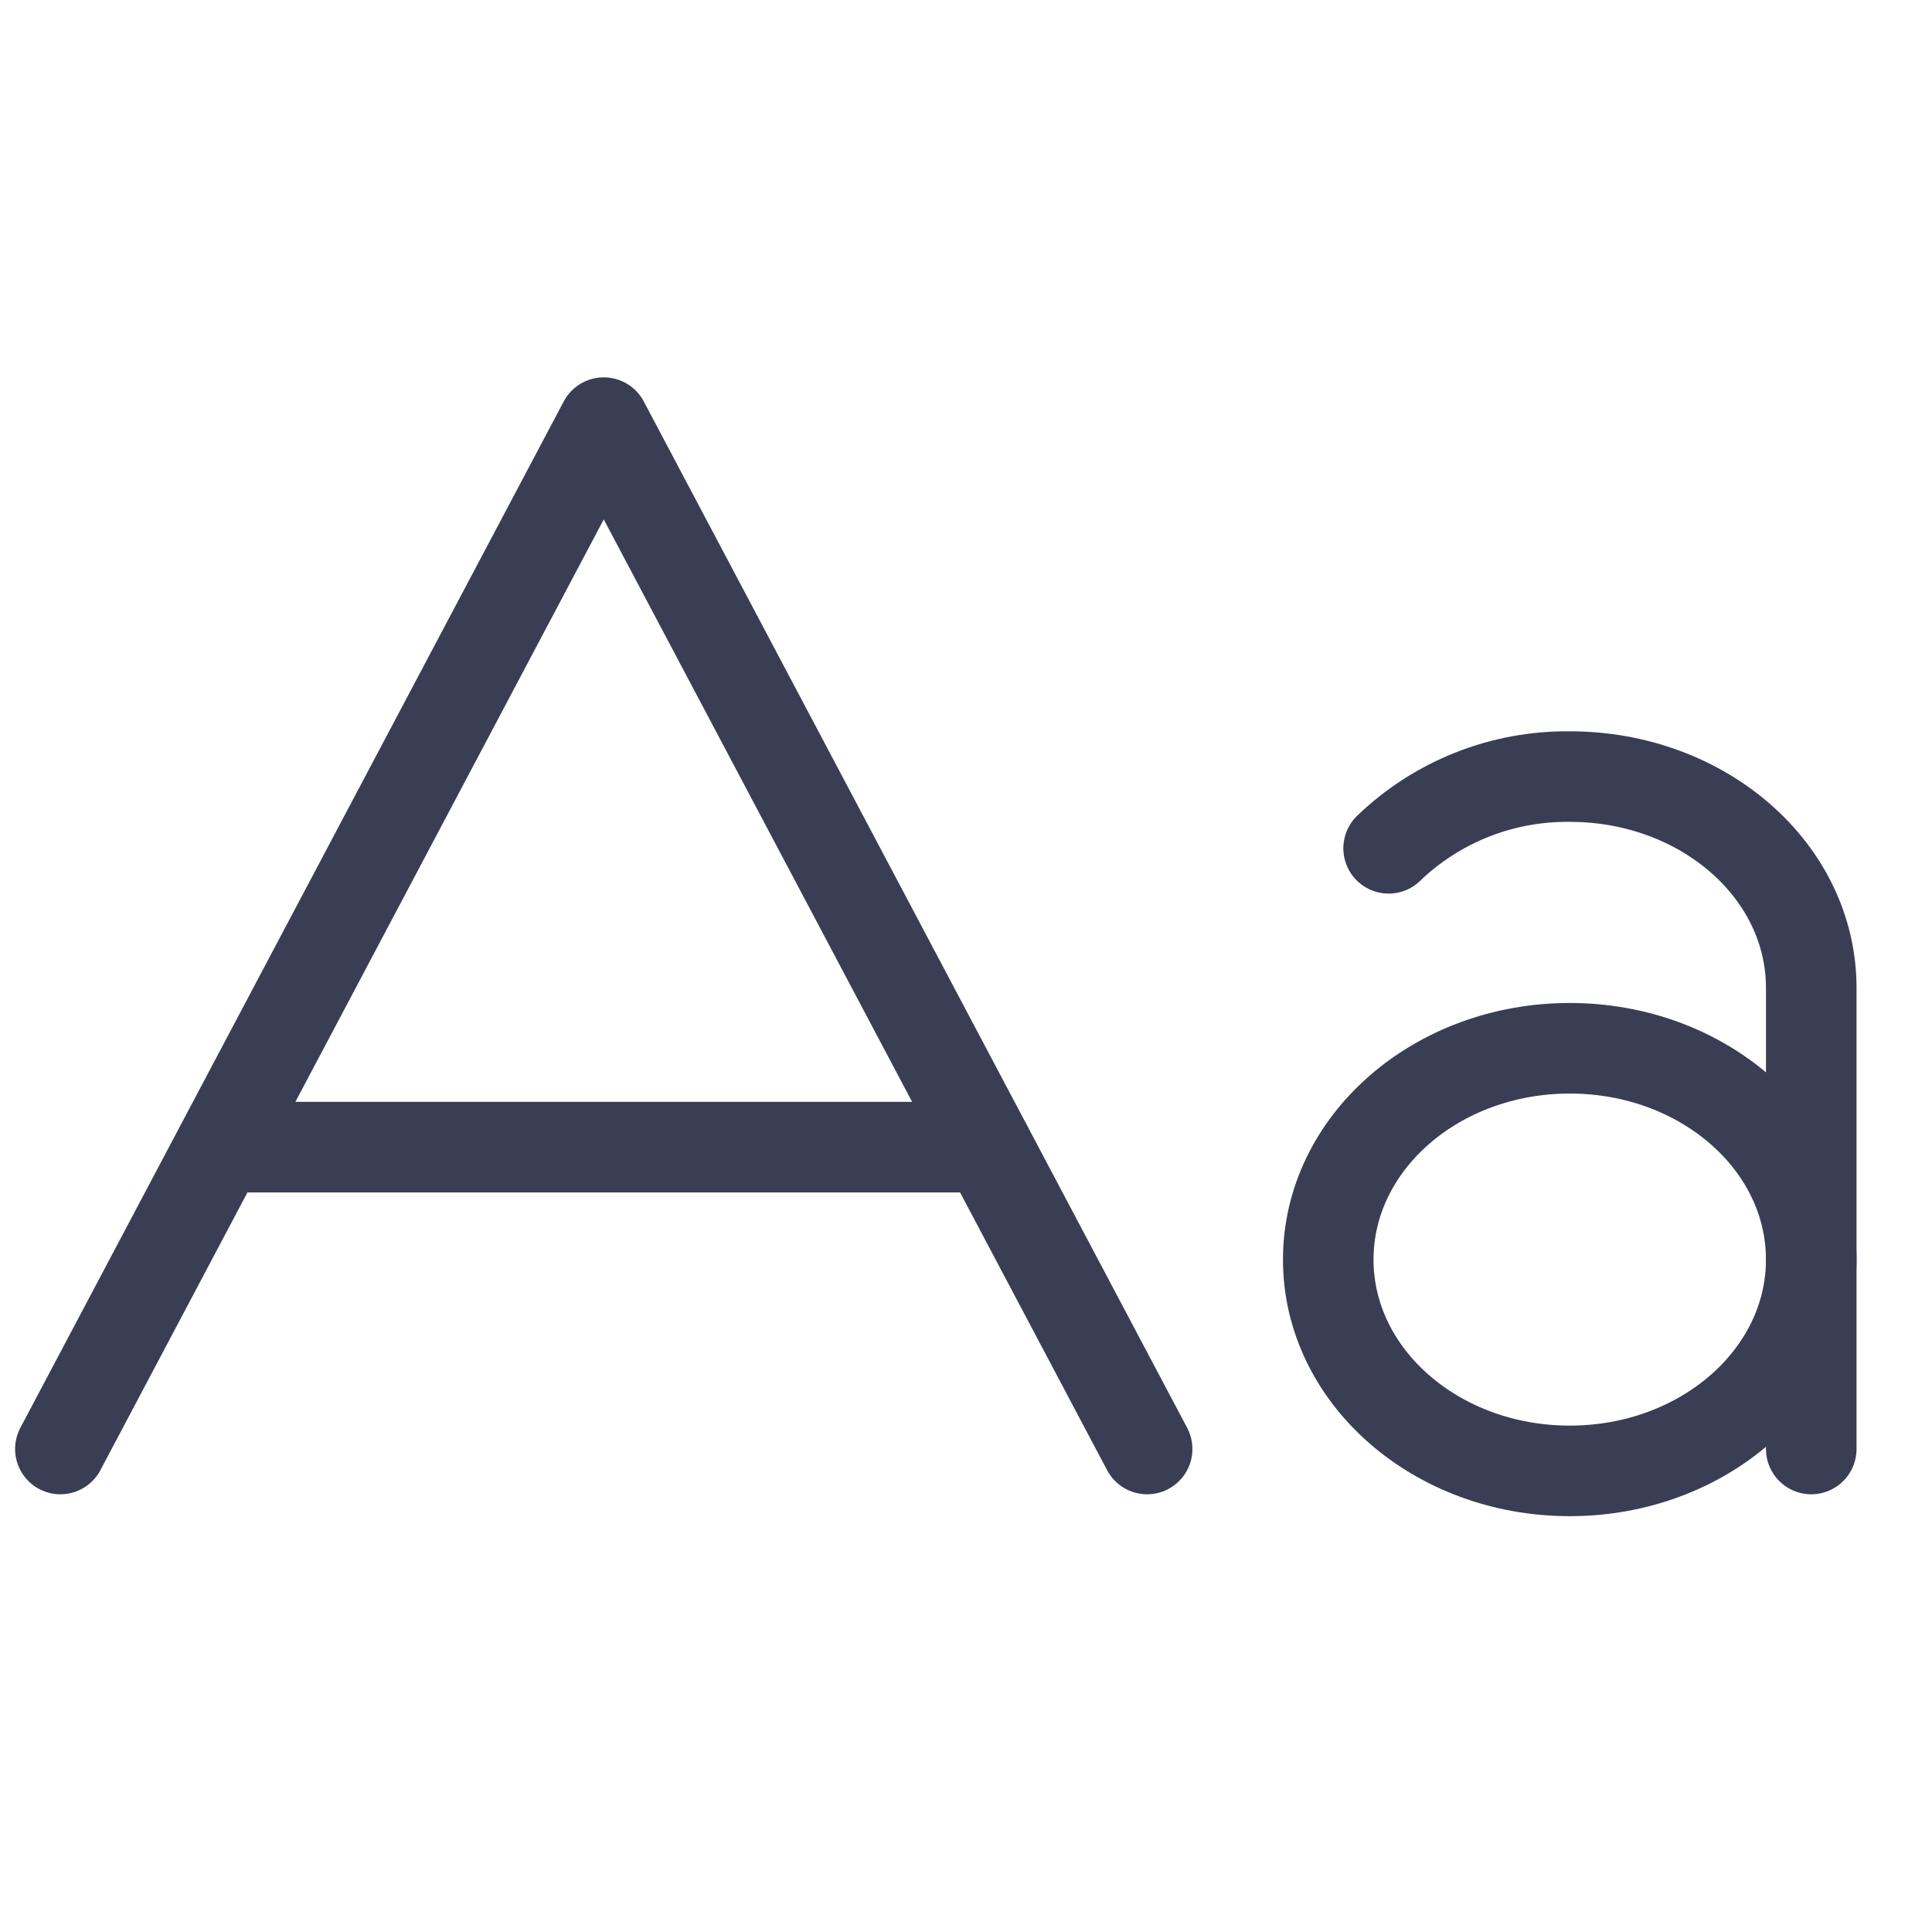 <svg width="24" height="24" viewBox="0 0 24 24" fill="none" xmlns="http://www.w3.org/2000/svg">
<g clip-path="url(#clip0_1841_5119)">
<path d="M14.25 18L7.5 5.25L0.75 18" stroke="#3A3E54" stroke-width="1.125" stroke-linecap="round" stroke-linejoin="round"/>
<path d="M19.5 18.272C21.157 18.272 22.5 17.097 22.5 15.647C22.5 14.197 21.157 13.022 19.5 13.022C17.843 13.022 16.5 14.197 16.5 15.647C16.5 17.097 17.843 18.272 19.5 18.272Z" stroke="#3A3E54" stroke-width="1.125" stroke-linecap="round" stroke-linejoin="round"/>
<path d="M17.25 10.538C17.854 9.957 18.662 9.638 19.5 9.647C21.159 9.647 22.5 10.819 22.5 12.272V18" stroke="#3A3E54" stroke-width="1.125" stroke-linecap="round" stroke-linejoin="round"/>
<path d="M12.263 14.25H2.738" stroke="#3A3E54" stroke-width="1.125" stroke-linecap="round" stroke-linejoin="round"/>
</g>
<defs>
<clipPath id="clip0_1841_5119">
<rect width="24" height="24" fill="white"/>
</clipPath>
</defs>
</svg>
